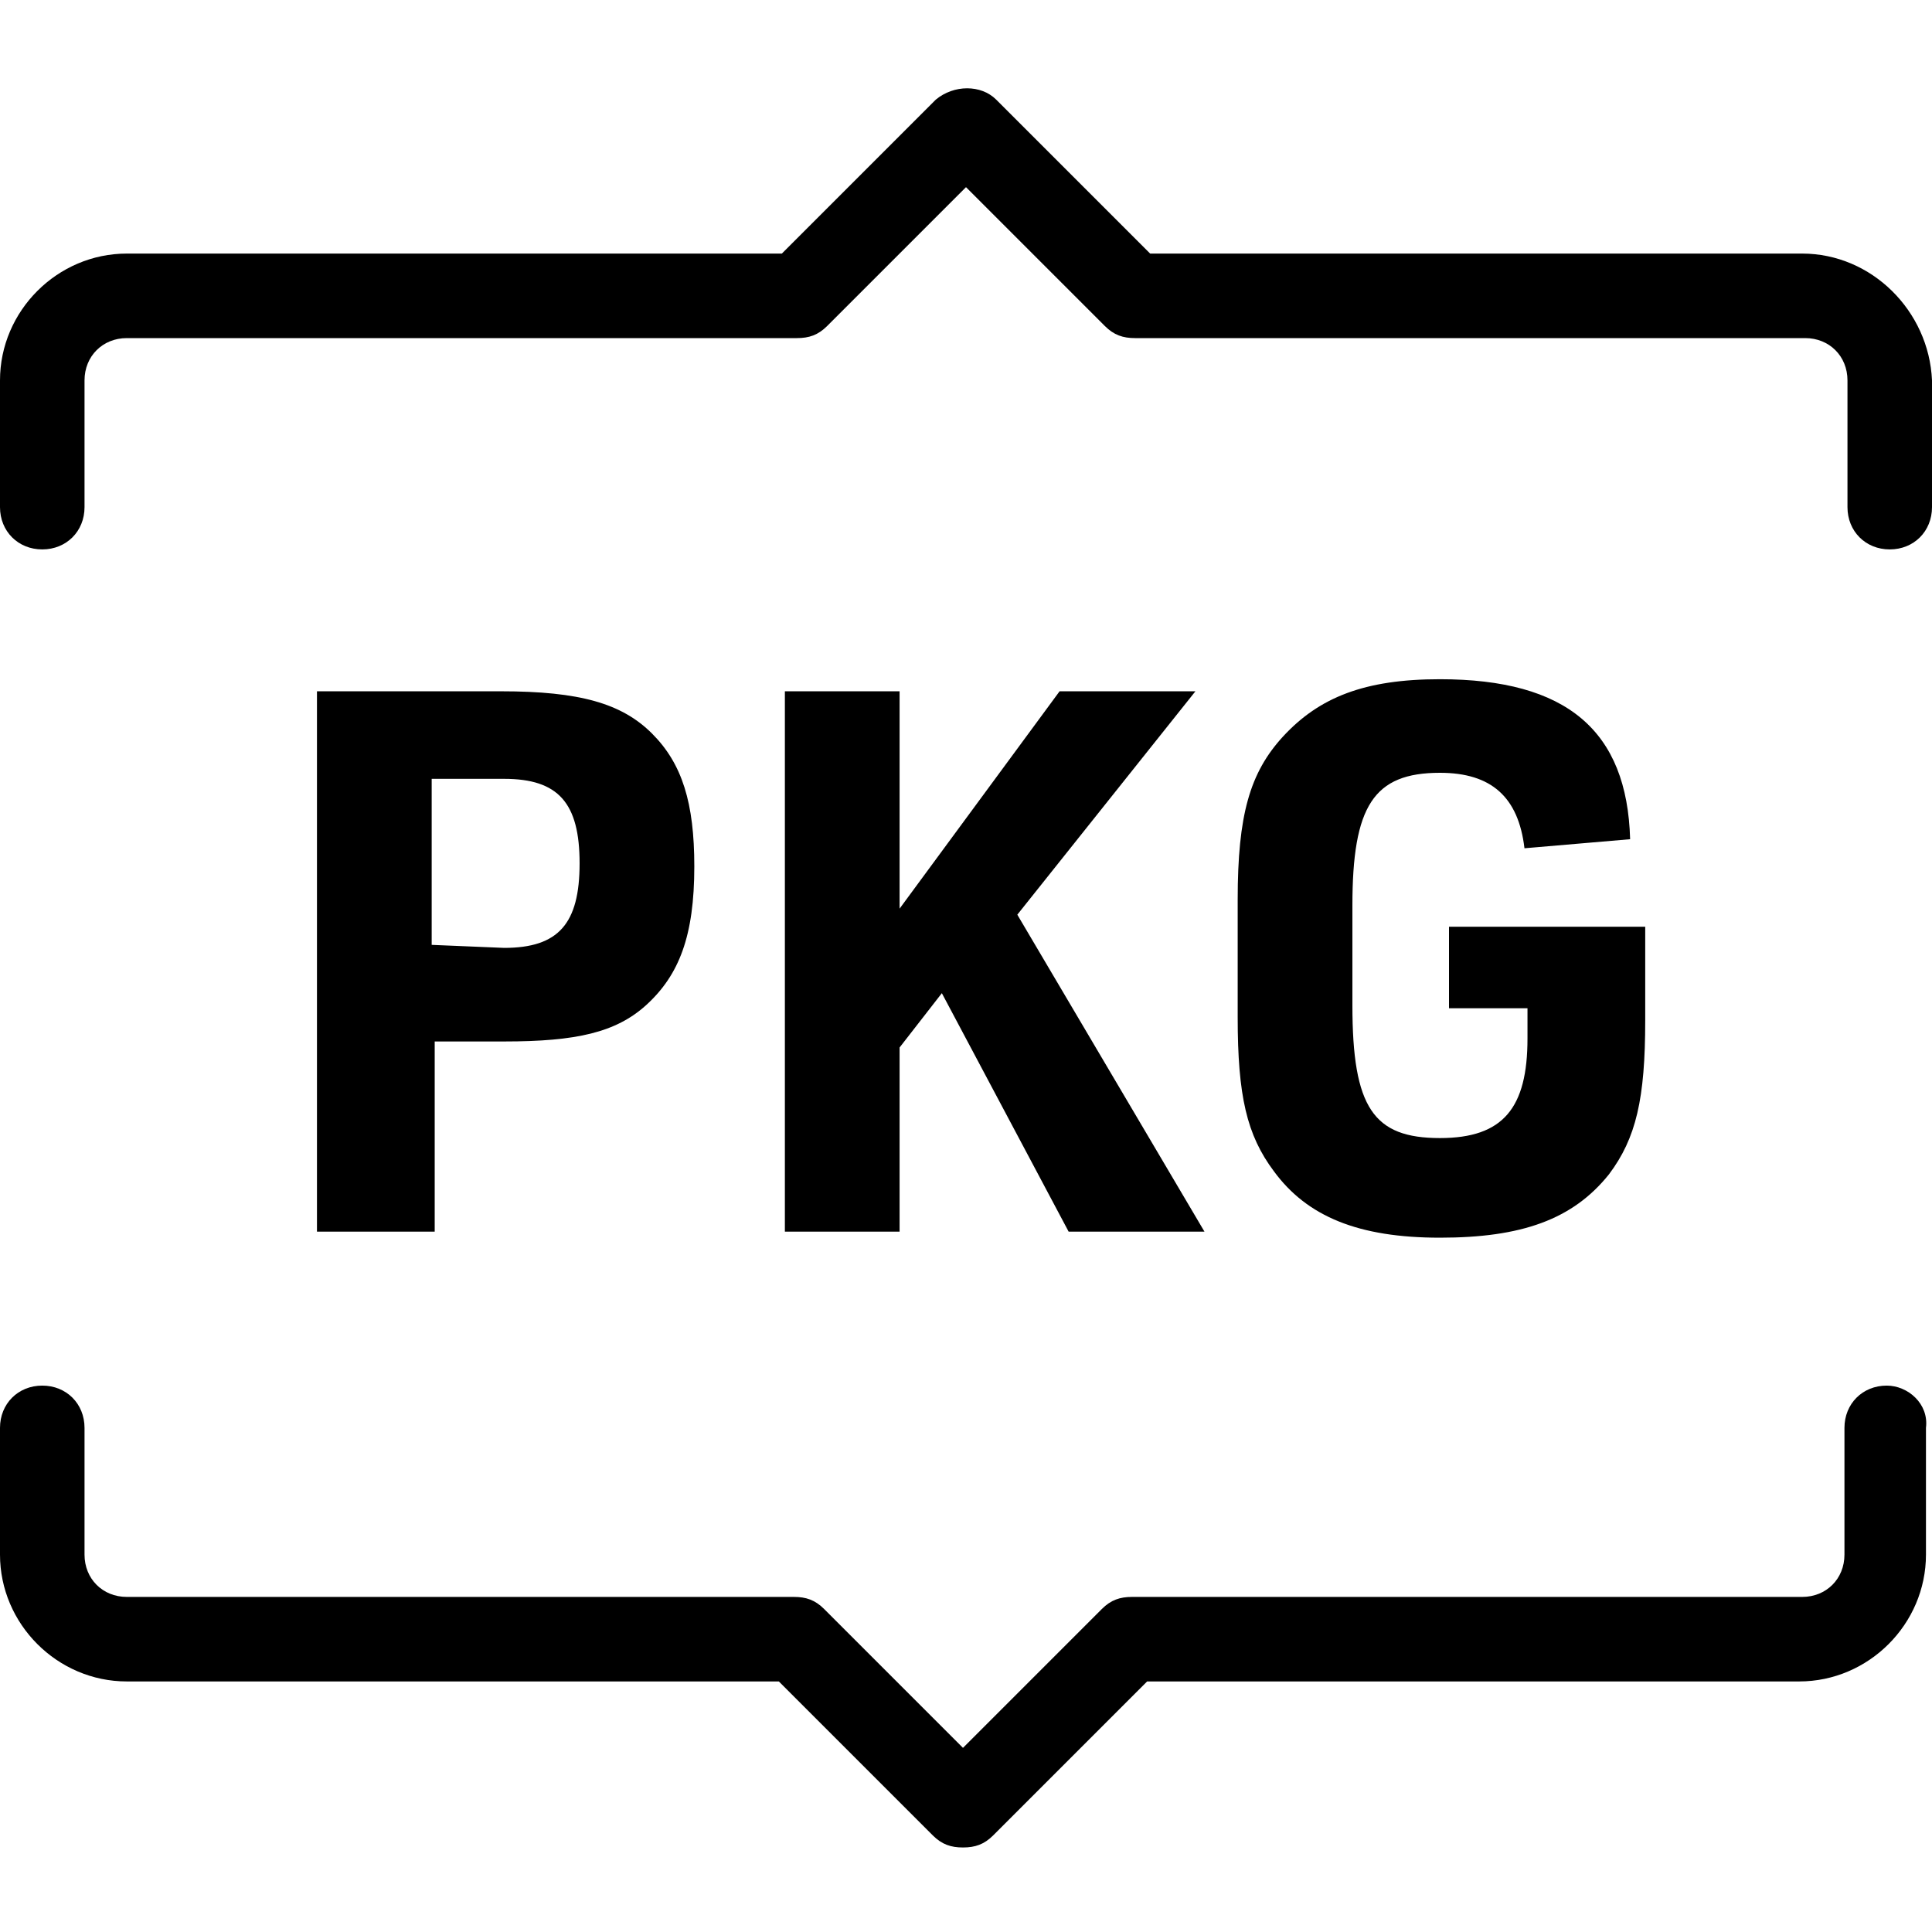 <?xml version="1.0" encoding="utf-8"?>
<!-- Generator: Adobe Illustrator 28.0.0, SVG Export Plug-In . SVG Version: 6.00 Build 0)  -->
<svg version="1.1" id="レイヤー_1" xmlns="http://www.w3.org/2000/svg" xmlns:xlink="http://www.w3.org/1999/xlink" x="0px"
	 y="0px" viewBox="0 0 64 64" style="enable-background:new 0 0 64 64;" xml:space="preserve">
<path d="M59.7,8.4H38.1L33,3.3c-0.5-0.5-1.4-0.5-2,0l-5.1,5.1H4.2C1.9,8.4,0,10.3,0,12.6v4.2c0,0.8,0.6,1.4,1.4,1.4s1.4-0.6,1.4-1.4
	v-4.2c0-0.8,0.6-1.4,1.4-1.4h22.2c0.4,0,0.7-0.1,1-0.4L32,6.2l4.6,4.6c0.3,0.3,0.6,0.4,1,0.4h22.2c0.8,0,1.4,0.6,1.4,1.4v4.2
	c0,0.8,0.6,1.4,1.4,1.4c0.8,0,1.4-0.6,1.4-1.4v-4.2C63.9,10.3,62,8.4,59.7,8.4z M62.5,45.9c-0.8,0-1.4,0.6-1.4,1.4v4.2
	c0,0.8-0.6,1.4-1.4,1.4H37.5c-0.4,0-0.7,0.1-1,0.4l-4.6,4.6l-4.6-4.6c-0.3-0.3-0.6-0.4-1-0.4H4.2c-0.8,0-1.4-0.6-1.4-1.4v-4.2
	c0-0.8-0.6-1.4-1.4-1.4S0,46.5,0,47.3v4.2c0,2.3,1.9,4.2,4.2,4.2h21.6l5.1,5.1c0.3,0.3,0.6,0.4,1,0.4s0.7-0.1,1-0.4l5.1-5.1h21.6
	c2.3,0,4.2-1.9,4.2-4.2v-4.2C63.9,46.5,63.2,45.9,62.5,45.9z M14.4,40.8h-3.9V22.9h6.1c2.6,0,4,0.4,5,1.4s1.4,2.3,1.4,4.4
	c0,2.3-0.5,3.6-1.6,4.6c-1,0.9-2.3,1.2-4.7,1.2h-2.3C14.4,34.5,14.4,40.8,14.4,40.8z M16.7,31.4c1.8,0,2.5-0.8,2.5-2.8
	s-0.7-2.8-2.5-2.8h-2.4v5.5L16.7,31.4L16.7,31.4z M26,22.9h3.8v7.2l5.3-7.2h4.5l-5.9,7.4l6.2,10.5h-4.5l-4.2-7.9l-1.4,1.8v6.1H26
	V22.9z M48,30.7h6.5v3.1c0,2.6-0.3,3.9-1.2,5.1c-1.2,1.5-2.9,2.1-5.6,2.1c-2.7,0-4.4-0.7-5.5-2.2c-0.9-1.2-1.2-2.5-1.2-5.1v-3.9
	c0-2.8,0.4-4.2,1.5-5.4c1.2-1.3,2.7-1.9,5.2-1.9c4.2,0,6.2,1.7,6.3,5.3l-3.5,0.3c-0.2-1.7-1.1-2.5-2.8-2.5c-2.2,0-2.9,1.1-2.9,4.4
	v3.3c0,3.4,0.7,4.4,2.9,4.4c2.1,0,2.9-1,2.9-3.3v-1H48V30.7z"/>
</svg>
